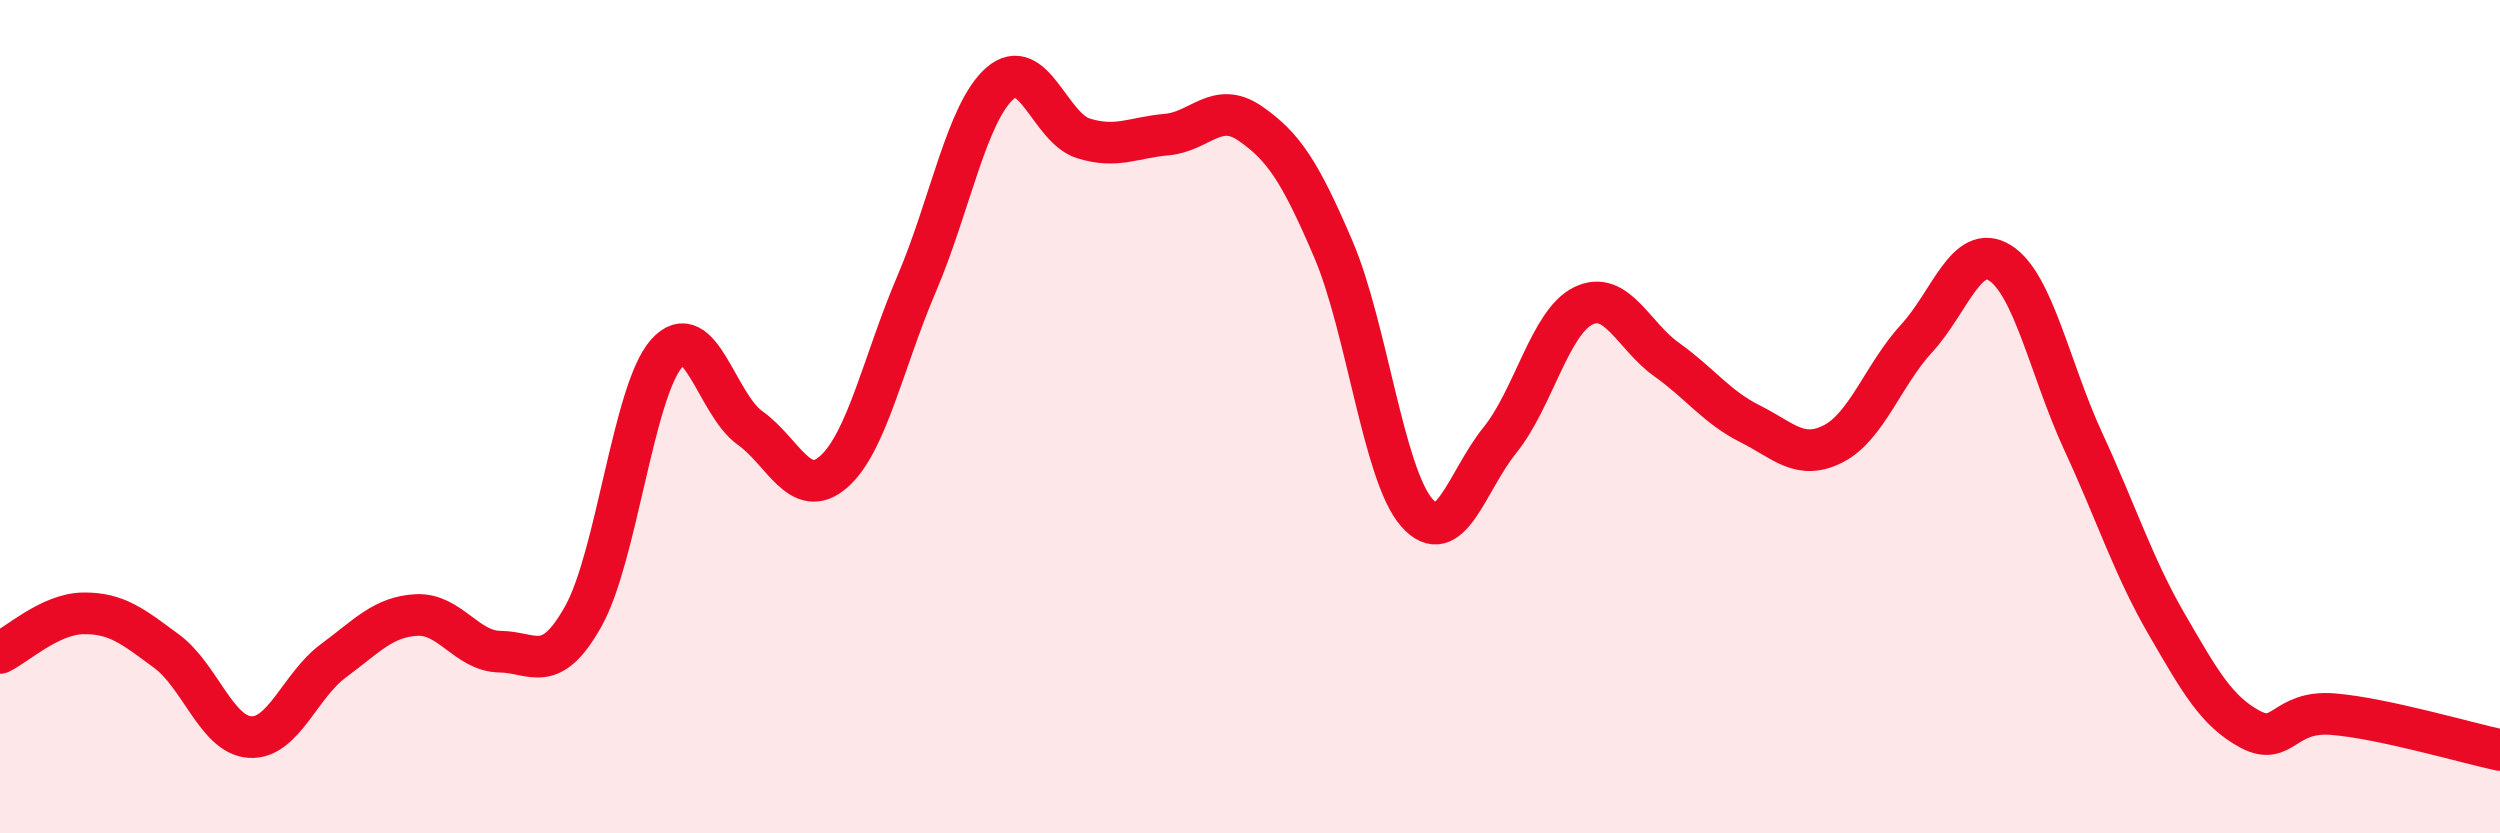 
    <svg width="60" height="20" viewBox="0 0 60 20" xmlns="http://www.w3.org/2000/svg">
      <path
        d="M 0,15.67 C 0.4,15.48 1.2,14.73 2,14.72 C 2.8,14.71 3.2,15.04 4,15.63 C 4.8,16.22 5.2,17.64 6,17.69 C 6.8,17.74 7.2,16.45 8,15.86 C 8.8,15.27 9.2,14.8 10,14.76 C 10.8,14.72 11.2,15.63 12,15.64 C 12.8,15.65 13.2,16.22 14,14.79 C 14.8,13.36 15.2,9.38 16,8.48 C 16.8,7.58 17.2,9.7 18,10.27 C 18.8,10.84 19.2,12.02 20,11.33 C 20.8,10.64 21.2,8.68 22,6.81 C 22.8,4.94 23.2,2.7 24,2 C 24.8,1.3 25.2,3.07 26,3.32 C 26.8,3.57 27.2,3.3 28,3.23 C 28.8,3.16 29.2,2.41 30,2.96 C 30.8,3.51 31.2,4.11 32,5.98 C 32.8,7.85 33.2,11.38 34,12.3 C 34.8,13.22 35.2,11.55 36,10.56 C 36.8,9.57 37.2,7.73 38,7.34 C 38.8,6.95 39.2,8.06 40,8.63 C 40.8,9.2 41.2,9.77 42,10.17 C 42.8,10.57 43.2,11.06 44,10.65 C 44.8,10.24 45.2,8.99 46,8.12 C 46.8,7.25 47.2,5.81 48,6.31 C 48.8,6.81 49.2,8.87 50,10.6 C 50.8,12.33 51.2,13.6 52,14.98 C 52.8,16.36 53.2,17.07 54,17.5 C 54.8,17.93 54.8,17.04 56,17.14 C 57.2,17.24 59.2,17.83 60,18L60 20L0 20Z"
        fill="#EB0A25"
        opacity="0.1"
        stroke-linecap="round"
        stroke-linejoin="round"
      />
      <path
        d="M 0,15.67 C 0.4,15.48 1.2,14.73 2,14.72 C 2.8,14.71 3.2,15.04 4,15.63 C 4.8,16.22 5.2,17.64 6,17.69 C 6.8,17.74 7.2,16.45 8,15.86 C 8.8,15.27 9.2,14.8 10,14.76 C 10.8,14.72 11.2,15.63 12,15.64 C 12.8,15.65 13.2,16.22 14,14.79 C 14.8,13.36 15.2,9.38 16,8.48 C 16.8,7.58 17.2,9.7 18,10.27 C 18.8,10.84 19.2,12.02 20,11.33 C 20.8,10.64 21.2,8.68 22,6.81 C 22.8,4.94 23.2,2.7 24,2 C 24.8,1.3 25.2,3.07 26,3.32 C 26.8,3.57 27.2,3.3 28,3.23 C 28.8,3.16 29.2,2.41 30,2.96 C 30.8,3.51 31.2,4.11 32,5.98 C 32.8,7.85 33.2,11.38 34,12.3 C 34.8,13.22 35.2,11.55 36,10.56 C 36.8,9.57 37.2,7.73 38,7.34 C 38.8,6.95 39.2,8.06 40,8.63 C 40.8,9.2 41.2,9.77 42,10.17 C 42.8,10.57 43.2,11.06 44,10.65 C 44.8,10.24 45.2,8.99 46,8.12 C 46.8,7.25 47.2,5.81 48,6.31 C 48.8,6.81 49.2,8.87 50,10.6 C 50.8,12.33 51.2,13.6 52,14.98 C 52.8,16.36 53.2,17.07 54,17.5 C 54.8,17.93 54.8,17.04 56,17.14 C 57.2,17.24 59.2,17.83 60,18"
        stroke="#EB0A25"
        stroke-width="1"
        fill="none"
        stroke-linecap="round"
        stroke-linejoin="round"
      />
    </svg>
  
